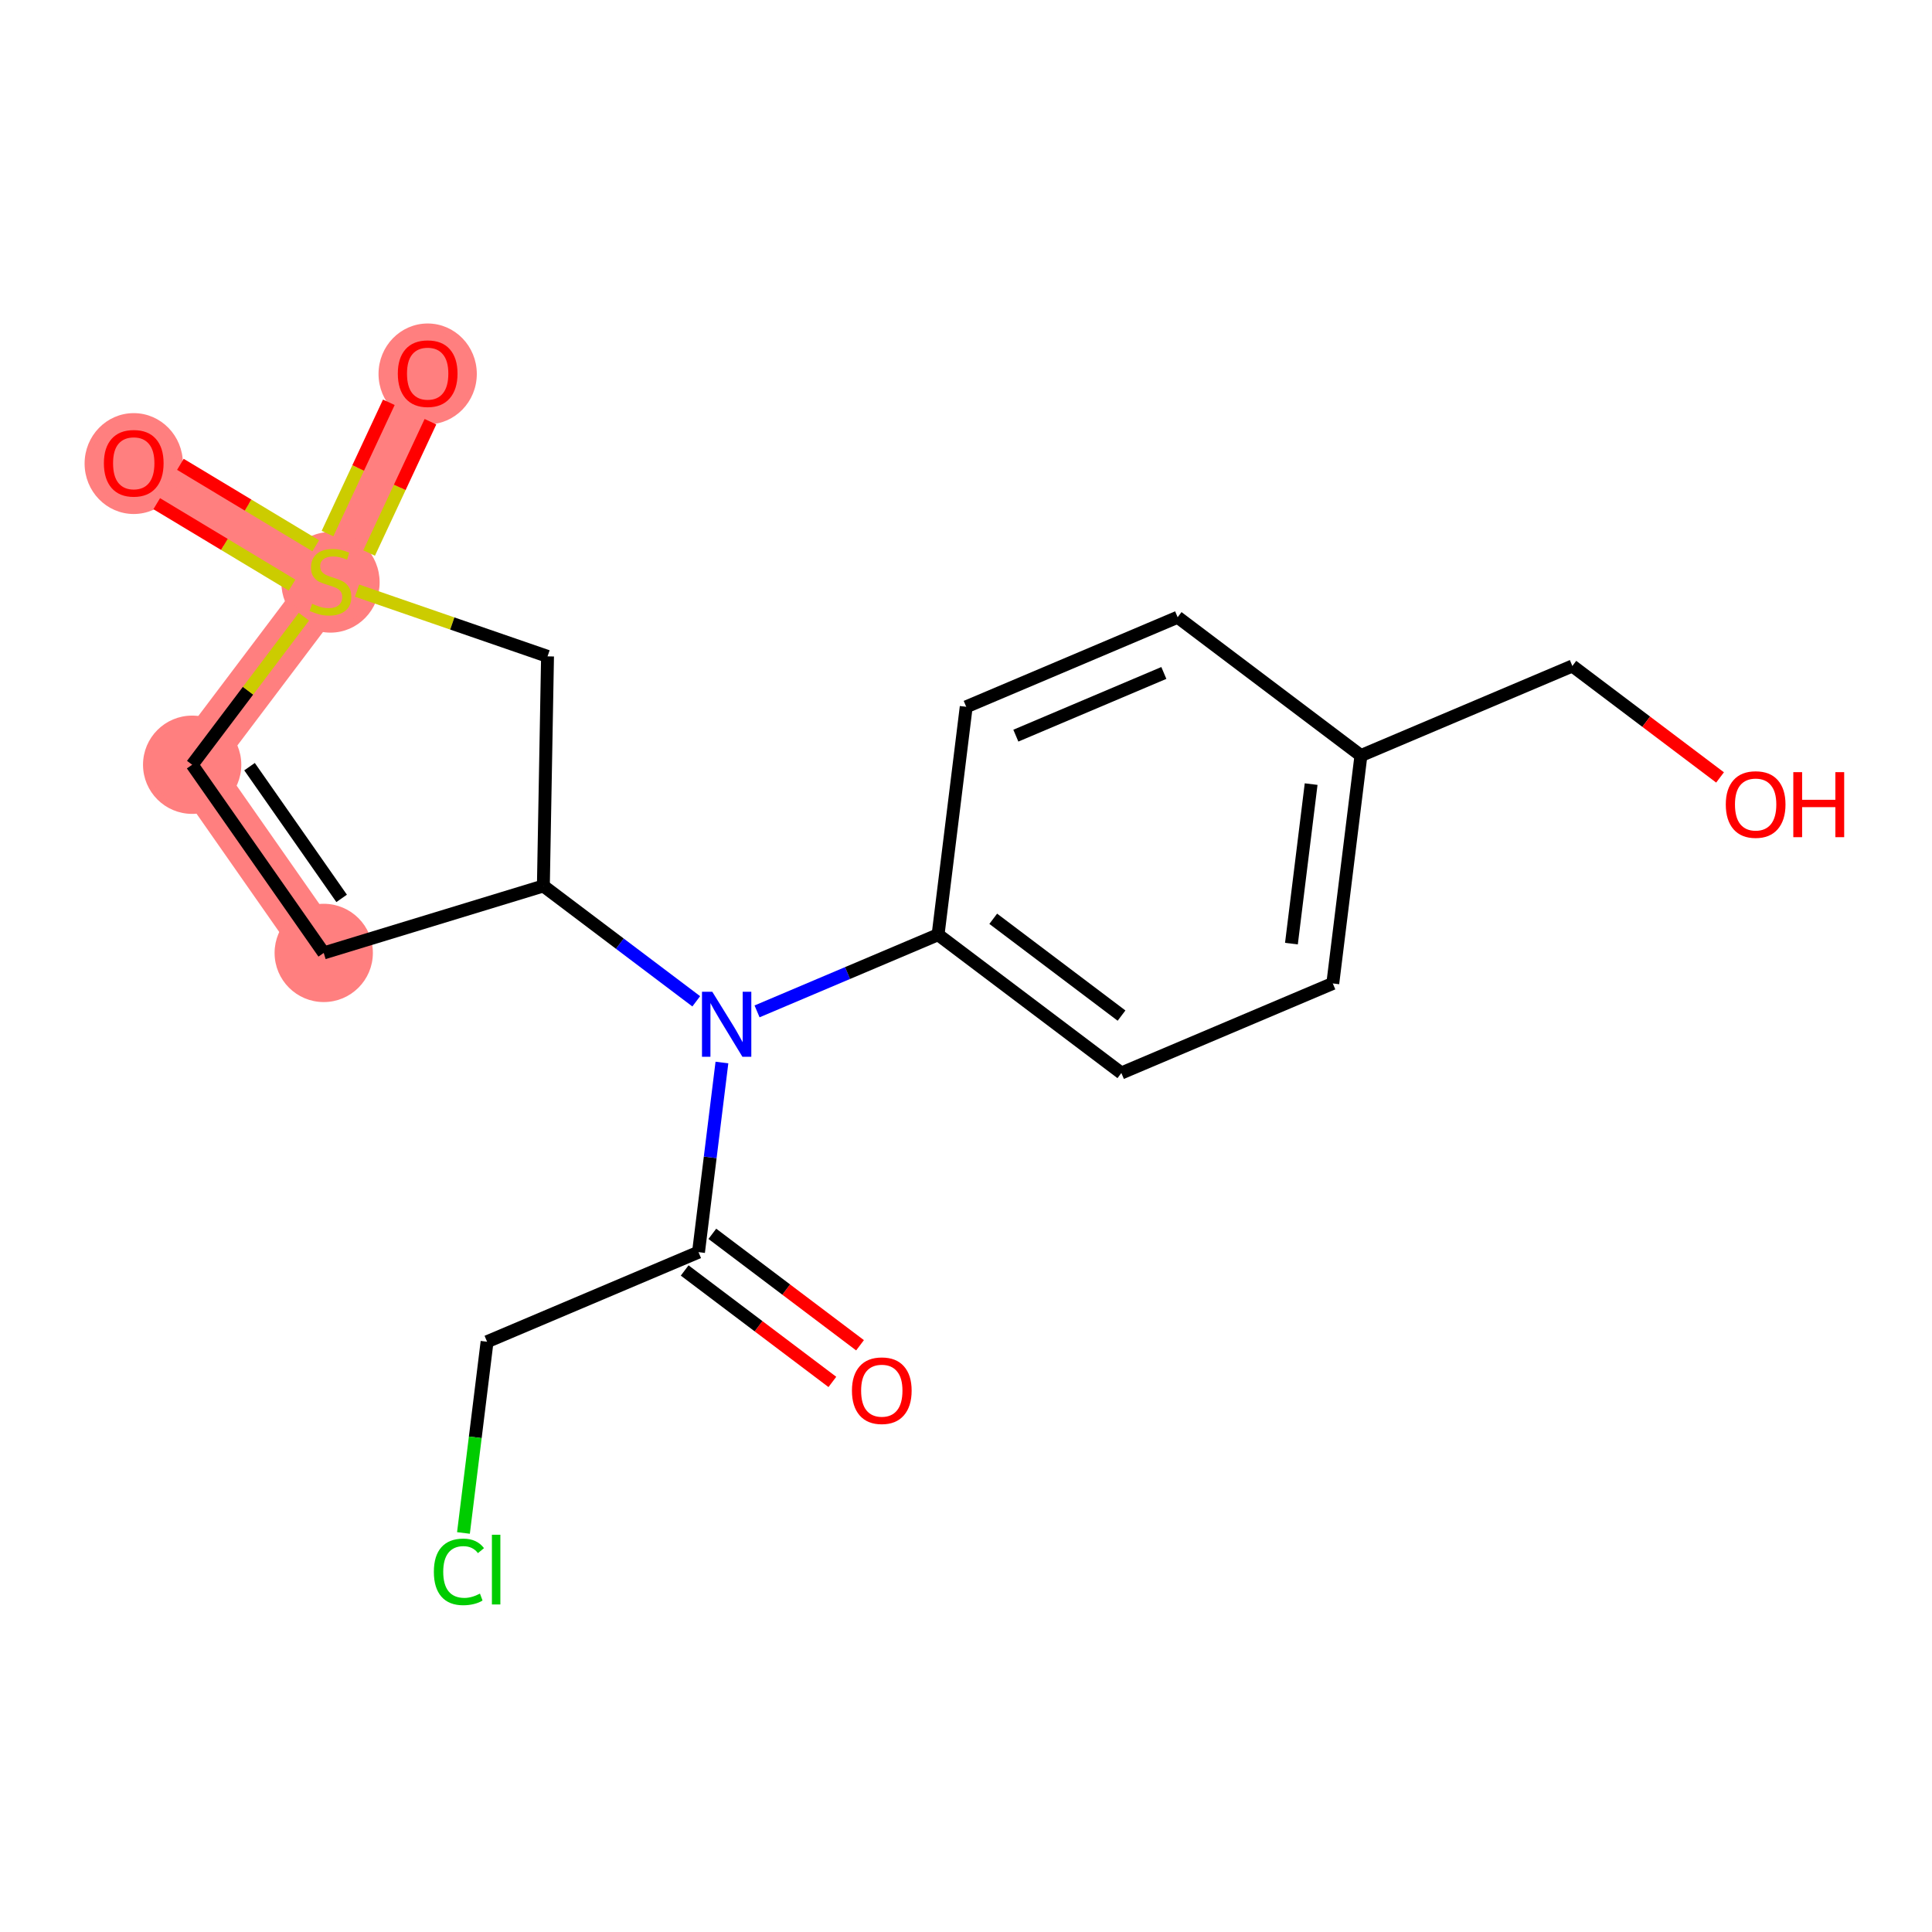 <?xml version='1.0' encoding='iso-8859-1'?>
<svg version='1.1' baseProfile='full'
              xmlns='http://www.w3.org/2000/svg'
                      xmlns:rdkit='http://www.rdkit.org/xml'
                      xmlns:xlink='http://www.w3.org/1999/xlink'
                  xml:space='preserve'
width='300px' height='300px' viewBox='0 0 300 300'>
<!-- END OF HEADER -->
<rect style='opacity:1.0;fill:#FFFFFF;stroke:none' width='300' height='300' x='0' y='0'> </rect>
<rect style='opacity:1.0;fill:#FFFFFF;stroke:none' width='300' height='300' x='0' y='0'> </rect>
<path d='M 50.269,147.97 L 29.839,118.749' style='fill:none;fill-rule:evenodd;stroke:#FF7F7F;stroke-width:7.6px;stroke-linecap:butt;stroke-linejoin:miter;stroke-opacity:1' />
<path d='M 29.839,118.749 L 51.317,90.289' style='fill:none;fill-rule:evenodd;stroke:#FF7F7F;stroke-width:7.6px;stroke-linecap:butt;stroke-linejoin:miter;stroke-opacity:1' />
<path d='M 51.317,90.289 L 20.767,71.903' style='fill:none;fill-rule:evenodd;stroke:#FF7F7F;stroke-width:7.6px;stroke-linecap:butt;stroke-linejoin:miter;stroke-opacity:1' />
<path d='M 51.317,90.289 L 66.408,57.985' style='fill:none;fill-rule:evenodd;stroke:#FF7F7F;stroke-width:7.6px;stroke-linecap:butt;stroke-linejoin:miter;stroke-opacity:1' />
<ellipse cx='50.269' cy='147.97' rx='7.131' ry='7.131'  style='fill:#FF7F7F;fill-rule:evenodd;stroke:#FF7F7F;stroke-width:1.0px;stroke-linecap:butt;stroke-linejoin:miter;stroke-opacity:1' />
<ellipse cx='29.839' cy='118.749' rx='7.131' ry='7.131'  style='fill:#FF7F7F;fill-rule:evenodd;stroke:#FF7F7F;stroke-width:1.0px;stroke-linecap:butt;stroke-linejoin:miter;stroke-opacity:1' />
<ellipse cx='51.317' cy='90.424' rx='7.131' ry='7.311'  style='fill:#FF7F7F;fill-rule:evenodd;stroke:#FF7F7F;stroke-width:1.0px;stroke-linecap:butt;stroke-linejoin:miter;stroke-opacity:1' />
<ellipse cx='20.767' cy='71.982' rx='7.131' ry='7.332'  style='fill:#FF7F7F;fill-rule:evenodd;stroke:#FF7F7F;stroke-width:1.0px;stroke-linecap:butt;stroke-linejoin:miter;stroke-opacity:1' />
<ellipse cx='66.408' cy='58.063' rx='7.131' ry='7.332'  style='fill:#FF7F7F;fill-rule:evenodd;stroke:#FF7F7F;stroke-width:1.0px;stroke-linecap:butt;stroke-linejoin:miter;stroke-opacity:1' />
<path class='bond-0 atom-0 atom-1' d='M 133.545,208.894 L 122.078,200.241' style='fill:none;fill-rule:evenodd;stroke:#FF0000;stroke-width:2.0px;stroke-linecap:butt;stroke-linejoin:miter;stroke-opacity:1' />
<path class='bond-0 atom-0 atom-1' d='M 122.078,200.241 L 110.612,191.587' style='fill:none;fill-rule:evenodd;stroke:#000000;stroke-width:2.0px;stroke-linecap:butt;stroke-linejoin:miter;stroke-opacity:1' />
<path class='bond-0 atom-0 atom-1' d='M 129.25,214.586 L 117.783,205.933' style='fill:none;fill-rule:evenodd;stroke:#FF0000;stroke-width:2.0px;stroke-linecap:butt;stroke-linejoin:miter;stroke-opacity:1' />
<path class='bond-0 atom-0 atom-1' d='M 117.783,205.933 L 106.316,197.279' style='fill:none;fill-rule:evenodd;stroke:#000000;stroke-width:2.0px;stroke-linecap:butt;stroke-linejoin:miter;stroke-opacity:1' />
<path class='bond-1 atom-1 atom-2' d='M 108.464,194.433 L 75.633,208.341' style='fill:none;fill-rule:evenodd;stroke:#000000;stroke-width:2.0px;stroke-linecap:butt;stroke-linejoin:miter;stroke-opacity:1' />
<path class='bond-3 atom-1 atom-4' d='M 108.464,194.433 L 110.282,179.71' style='fill:none;fill-rule:evenodd;stroke:#000000;stroke-width:2.0px;stroke-linecap:butt;stroke-linejoin:miter;stroke-opacity:1' />
<path class='bond-3 atom-1 atom-4' d='M 110.282,179.71 L 112.1,164.987' style='fill:none;fill-rule:evenodd;stroke:#0000FF;stroke-width:2.0px;stroke-linecap:butt;stroke-linejoin:miter;stroke-opacity:1' />
<path class='bond-2 atom-2 atom-3' d='M 75.633,208.341 L 73.8,223.189' style='fill:none;fill-rule:evenodd;stroke:#000000;stroke-width:2.0px;stroke-linecap:butt;stroke-linejoin:miter;stroke-opacity:1' />
<path class='bond-2 atom-2 atom-3' d='M 73.8,223.189 L 71.966,238.037' style='fill:none;fill-rule:evenodd;stroke:#00CC00;stroke-width:2.0px;stroke-linecap:butt;stroke-linejoin:miter;stroke-opacity:1' />
<path class='bond-4 atom-4 atom-5' d='M 117.555,157.047 L 131.609,151.093' style='fill:none;fill-rule:evenodd;stroke:#0000FF;stroke-width:2.0px;stroke-linecap:butt;stroke-linejoin:miter;stroke-opacity:1' />
<path class='bond-4 atom-4 atom-5' d='M 131.609,151.093 L 145.664,145.138' style='fill:none;fill-rule:evenodd;stroke:#000000;stroke-width:2.0px;stroke-linecap:butt;stroke-linejoin:miter;stroke-opacity:1' />
<path class='bond-12 atom-4 atom-13' d='M 108.113,155.484 L 96.243,146.527' style='fill:none;fill-rule:evenodd;stroke:#0000FF;stroke-width:2.0px;stroke-linecap:butt;stroke-linejoin:miter;stroke-opacity:1' />
<path class='bond-12 atom-4 atom-13' d='M 96.243,146.527 L 84.374,137.569' style='fill:none;fill-rule:evenodd;stroke:#000000;stroke-width:2.0px;stroke-linecap:butt;stroke-linejoin:miter;stroke-opacity:1' />
<path class='bond-5 atom-5 atom-6' d='M 145.664,145.138 L 174.124,166.616' style='fill:none;fill-rule:evenodd;stroke:#000000;stroke-width:2.0px;stroke-linecap:butt;stroke-linejoin:miter;stroke-opacity:1' />
<path class='bond-5 atom-5 atom-6' d='M 154.229,142.668 L 174.151,157.702' style='fill:none;fill-rule:evenodd;stroke:#000000;stroke-width:2.0px;stroke-linecap:butt;stroke-linejoin:miter;stroke-opacity:1' />
<path class='bond-19 atom-12 atom-5' d='M 150.034,109.752 L 145.664,145.138' style='fill:none;fill-rule:evenodd;stroke:#000000;stroke-width:2.0px;stroke-linecap:butt;stroke-linejoin:miter;stroke-opacity:1' />
<path class='bond-6 atom-6 atom-7' d='M 174.124,166.616 L 206.955,152.708' style='fill:none;fill-rule:evenodd;stroke:#000000;stroke-width:2.0px;stroke-linecap:butt;stroke-linejoin:miter;stroke-opacity:1' />
<path class='bond-7 atom-7 atom-8' d='M 206.955,152.708 L 211.325,117.322' style='fill:none;fill-rule:evenodd;stroke:#000000;stroke-width:2.0px;stroke-linecap:butt;stroke-linejoin:miter;stroke-opacity:1' />
<path class='bond-7 atom-7 atom-8' d='M 200.533,146.526 L 203.592,121.755' style='fill:none;fill-rule:evenodd;stroke:#000000;stroke-width:2.0px;stroke-linecap:butt;stroke-linejoin:miter;stroke-opacity:1' />
<path class='bond-8 atom-8 atom-9' d='M 211.325,117.322 L 244.155,103.413' style='fill:none;fill-rule:evenodd;stroke:#000000;stroke-width:2.0px;stroke-linecap:butt;stroke-linejoin:miter;stroke-opacity:1' />
<path class='bond-10 atom-8 atom-11' d='M 211.325,117.322 L 182.864,95.844' style='fill:none;fill-rule:evenodd;stroke:#000000;stroke-width:2.0px;stroke-linecap:butt;stroke-linejoin:miter;stroke-opacity:1' />
<path class='bond-9 atom-9 atom-10' d='M 244.155,103.413 L 255.622,112.067' style='fill:none;fill-rule:evenodd;stroke:#000000;stroke-width:2.0px;stroke-linecap:butt;stroke-linejoin:miter;stroke-opacity:1' />
<path class='bond-9 atom-9 atom-10' d='M 255.622,112.067 L 267.089,120.72' style='fill:none;fill-rule:evenodd;stroke:#FF0000;stroke-width:2.0px;stroke-linecap:butt;stroke-linejoin:miter;stroke-opacity:1' />
<path class='bond-11 atom-11 atom-12' d='M 182.864,95.844 L 150.034,109.752' style='fill:none;fill-rule:evenodd;stroke:#000000;stroke-width:2.0px;stroke-linecap:butt;stroke-linejoin:miter;stroke-opacity:1' />
<path class='bond-11 atom-11 atom-12' d='M 180.722,104.496 L 157.74,114.232' style='fill:none;fill-rule:evenodd;stroke:#000000;stroke-width:2.0px;stroke-linecap:butt;stroke-linejoin:miter;stroke-opacity:1' />
<path class='bond-13 atom-13 atom-14' d='M 84.374,137.569 L 50.269,147.97' style='fill:none;fill-rule:evenodd;stroke:#000000;stroke-width:2.0px;stroke-linecap:butt;stroke-linejoin:miter;stroke-opacity:1' />
<path class='bond-20 atom-19 atom-13' d='M 85.021,101.92 L 84.374,137.569' style='fill:none;fill-rule:evenodd;stroke:#000000;stroke-width:2.0px;stroke-linecap:butt;stroke-linejoin:miter;stroke-opacity:1' />
<path class='bond-14 atom-14 atom-15' d='M 50.269,147.97 L 29.839,118.749' style='fill:none;fill-rule:evenodd;stroke:#000000;stroke-width:2.0px;stroke-linecap:butt;stroke-linejoin:miter;stroke-opacity:1' />
<path class='bond-14 atom-14 atom-15' d='M 53.049,139.501 L 38.748,119.046' style='fill:none;fill-rule:evenodd;stroke:#000000;stroke-width:2.0px;stroke-linecap:butt;stroke-linejoin:miter;stroke-opacity:1' />
<path class='bond-15 atom-15 atom-16' d='M 29.839,118.749 L 38.513,107.254' style='fill:none;fill-rule:evenodd;stroke:#000000;stroke-width:2.0px;stroke-linecap:butt;stroke-linejoin:miter;stroke-opacity:1' />
<path class='bond-15 atom-15 atom-16' d='M 38.513,107.254 L 47.188,95.76' style='fill:none;fill-rule:evenodd;stroke:#CCCC00;stroke-width:2.0px;stroke-linecap:butt;stroke-linejoin:miter;stroke-opacity:1' />
<path class='bond-16 atom-16 atom-17' d='M 49.026,84.749 L 38.519,78.425' style='fill:none;fill-rule:evenodd;stroke:#CCCC00;stroke-width:2.0px;stroke-linecap:butt;stroke-linejoin:miter;stroke-opacity:1' />
<path class='bond-16 atom-16 atom-17' d='M 38.519,78.425 L 28.012,72.102' style='fill:none;fill-rule:evenodd;stroke:#FF0000;stroke-width:2.0px;stroke-linecap:butt;stroke-linejoin:miter;stroke-opacity:1' />
<path class='bond-16 atom-16 atom-17' d='M 45.349,90.859 L 34.842,84.535' style='fill:none;fill-rule:evenodd;stroke:#CCCC00;stroke-width:2.0px;stroke-linecap:butt;stroke-linejoin:miter;stroke-opacity:1' />
<path class='bond-16 atom-16 atom-17' d='M 34.842,84.535 L 24.335,78.212' style='fill:none;fill-rule:evenodd;stroke:#FF0000;stroke-width:2.0px;stroke-linecap:butt;stroke-linejoin:miter;stroke-opacity:1' />
<path class='bond-17 atom-16 atom-18' d='M 57.315,85.872 L 62.078,75.678' style='fill:none;fill-rule:evenodd;stroke:#CCCC00;stroke-width:2.0px;stroke-linecap:butt;stroke-linejoin:miter;stroke-opacity:1' />
<path class='bond-17 atom-16 atom-18' d='M 62.078,75.678 L 66.84,65.484' style='fill:none;fill-rule:evenodd;stroke:#FF0000;stroke-width:2.0px;stroke-linecap:butt;stroke-linejoin:miter;stroke-opacity:1' />
<path class='bond-17 atom-16 atom-18' d='M 50.855,82.854 L 55.617,72.66' style='fill:none;fill-rule:evenodd;stroke:#CCCC00;stroke-width:2.0px;stroke-linecap:butt;stroke-linejoin:miter;stroke-opacity:1' />
<path class='bond-17 atom-16 atom-18' d='M 55.617,72.66 L 60.379,62.466' style='fill:none;fill-rule:evenodd;stroke:#FF0000;stroke-width:2.0px;stroke-linecap:butt;stroke-linejoin:miter;stroke-opacity:1' />
<path class='bond-18 atom-16 atom-19' d='M 55.446,91.713 L 70.233,96.817' style='fill:none;fill-rule:evenodd;stroke:#CCCC00;stroke-width:2.0px;stroke-linecap:butt;stroke-linejoin:miter;stroke-opacity:1' />
<path class='bond-18 atom-16 atom-19' d='M 70.233,96.817 L 85.021,101.92' style='fill:none;fill-rule:evenodd;stroke:#000000;stroke-width:2.0px;stroke-linecap:butt;stroke-linejoin:miter;stroke-opacity:1' />
<path  class='atom-0' d='M 132.289 215.939
Q 132.289 213.515, 133.487 212.16
Q 134.685 210.805, 136.924 210.805
Q 139.163 210.805, 140.361 212.16
Q 141.559 213.515, 141.559 215.939
Q 141.559 218.392, 140.347 219.79
Q 139.135 221.173, 136.924 221.173
Q 134.699 221.173, 133.487 219.79
Q 132.289 218.406, 132.289 215.939
M 136.924 220.032
Q 138.464 220.032, 139.291 219.005
Q 140.133 217.964, 140.133 215.939
Q 140.133 213.957, 139.291 212.958
Q 138.464 211.946, 136.924 211.946
Q 135.384 211.946, 134.542 212.944
Q 133.715 213.942, 133.715 215.939
Q 133.715 217.979, 134.542 219.005
Q 135.384 220.032, 136.924 220.032
' fill='#FF0000'/>
<path  class='atom-3' d='M 67.37 244.077
Q 67.37 241.567, 68.539 240.255
Q 69.723 238.928, 71.962 238.928
Q 74.044 238.928, 75.157 240.397
L 74.216 241.168
Q 73.403 240.098, 71.962 240.098
Q 70.436 240.098, 69.623 241.125
Q 68.825 242.137, 68.825 244.077
Q 68.825 246.074, 69.652 247.101
Q 70.493 248.127, 72.119 248.127
Q 73.232 248.127, 74.529 247.457
L 74.929 248.527
Q 74.401 248.869, 73.602 249.069
Q 72.804 249.268, 71.919 249.268
Q 69.723 249.268, 68.539 247.928
Q 67.37 246.587, 67.37 244.077
' fill='#00CC00'/>
<path  class='atom-3' d='M 76.383 238.315
L 77.696 238.315
L 77.696 249.14
L 76.383 249.14
L 76.383 238.315
' fill='#00CC00'/>
<path  class='atom-4' d='M 110.602 153.998
L 113.911 159.346
Q 114.239 159.874, 114.766 160.83
Q 115.294 161.785, 115.323 161.842
L 115.323 153.998
L 116.663 153.998
L 116.663 164.096
L 115.28 164.096
L 111.729 158.248
Q 111.315 157.564, 110.873 156.779
Q 110.445 155.995, 110.317 155.752
L 110.317 164.096
L 109.004 164.096
L 109.004 153.998
L 110.602 153.998
' fill='#0000FF'/>
<path  class='atom-10' d='M 267.98 124.919
Q 267.98 122.495, 269.178 121.14
Q 270.376 119.785, 272.615 119.785
Q 274.854 119.785, 276.052 121.14
Q 277.25 122.495, 277.25 124.919
Q 277.25 127.372, 276.038 128.77
Q 274.826 130.153, 272.615 130.153
Q 270.39 130.153, 269.178 128.77
Q 267.98 127.387, 267.98 124.919
M 272.615 129.012
Q 274.155 129.012, 274.983 127.986
Q 275.824 126.944, 275.824 124.919
Q 275.824 122.937, 274.983 121.939
Q 274.155 120.926, 272.615 120.926
Q 271.075 120.926, 270.233 121.924
Q 269.406 122.923, 269.406 124.919
Q 269.406 126.959, 270.233 127.986
Q 271.075 129.012, 272.615 129.012
' fill='#FF0000'/>
<path  class='atom-10' d='M 278.463 119.899
L 279.832 119.899
L 279.832 124.192
L 284.994 124.192
L 284.994 119.899
L 286.364 119.899
L 286.364 129.997
L 284.994 129.997
L 284.994 125.333
L 279.832 125.333
L 279.832 129.997
L 278.463 129.997
L 278.463 119.899
' fill='#FF0000'/>
<path  class='atom-16' d='M 48.464 93.754
Q 48.578 93.797, 49.049 93.997
Q 49.52 94.196, 50.033 94.325
Q 50.561 94.439, 51.074 94.439
Q 52.03 94.439, 52.586 93.982
Q 53.142 93.512, 53.142 92.699
Q 53.142 92.143, 52.857 91.8
Q 52.586 91.458, 52.158 91.273
Q 51.73 91.087, 51.017 90.873
Q 50.119 90.602, 49.577 90.346
Q 49.049 90.089, 48.664 89.547
Q 48.293 89.005, 48.293 88.092
Q 48.293 86.823, 49.149 86.038
Q 50.019 85.254, 51.73 85.254
Q 52.9 85.254, 54.226 85.81
L 53.898 86.909
Q 52.686 86.409, 51.773 86.409
Q 50.789 86.409, 50.247 86.823
Q 49.705 87.222, 49.719 87.921
Q 49.719 88.463, 49.99 88.791
Q 50.276 89.119, 50.675 89.305
Q 51.089 89.49, 51.773 89.704
Q 52.686 89.989, 53.228 90.274
Q 53.77 90.559, 54.155 91.144
Q 54.554 91.715, 54.554 92.699
Q 54.554 94.097, 53.613 94.852
Q 52.686 95.594, 51.131 95.594
Q 50.233 95.594, 49.548 95.394
Q 48.878 95.209, 48.079 94.881
L 48.464 93.754
' fill='#CCCC00'/>
<path  class='atom-17' d='M 16.132 71.932
Q 16.132 69.507, 17.33 68.153
Q 18.528 66.798, 20.767 66.798
Q 23.006 66.798, 24.204 68.153
Q 25.402 69.507, 25.402 71.932
Q 25.402 74.385, 24.19 75.783
Q 22.978 77.166, 20.767 77.166
Q 18.543 77.166, 17.33 75.783
Q 16.132 74.399, 16.132 71.932
M 20.767 76.025
Q 22.308 76.025, 23.135 74.998
Q 23.976 73.957, 23.976 71.932
Q 23.976 69.95, 23.135 68.951
Q 22.308 67.939, 20.767 67.939
Q 19.227 67.939, 18.386 68.937
Q 17.558 69.935, 17.558 71.932
Q 17.558 73.972, 18.386 74.998
Q 19.227 76.025, 20.767 76.025
' fill='#FF0000'/>
<path  class='atom-18' d='M 61.773 58.013
Q 61.773 55.589, 62.971 54.234
Q 64.169 52.879, 66.408 52.879
Q 68.647 52.879, 69.845 54.234
Q 71.043 55.589, 71.043 58.013
Q 71.043 60.466, 69.831 61.864
Q 68.618 63.248, 66.408 63.248
Q 64.183 63.248, 62.971 61.864
Q 61.773 60.481, 61.773 58.013
M 66.408 62.106
Q 67.948 62.106, 68.775 61.08
Q 69.617 60.039, 69.617 58.013
Q 69.617 56.031, 68.775 55.033
Q 67.948 54.02, 66.408 54.02
Q 64.867 54.02, 64.026 55.018
Q 63.199 56.017, 63.199 58.013
Q 63.199 60.053, 64.026 61.08
Q 64.867 62.106, 66.408 62.106
' fill='#FF0000'/>
</svg>

